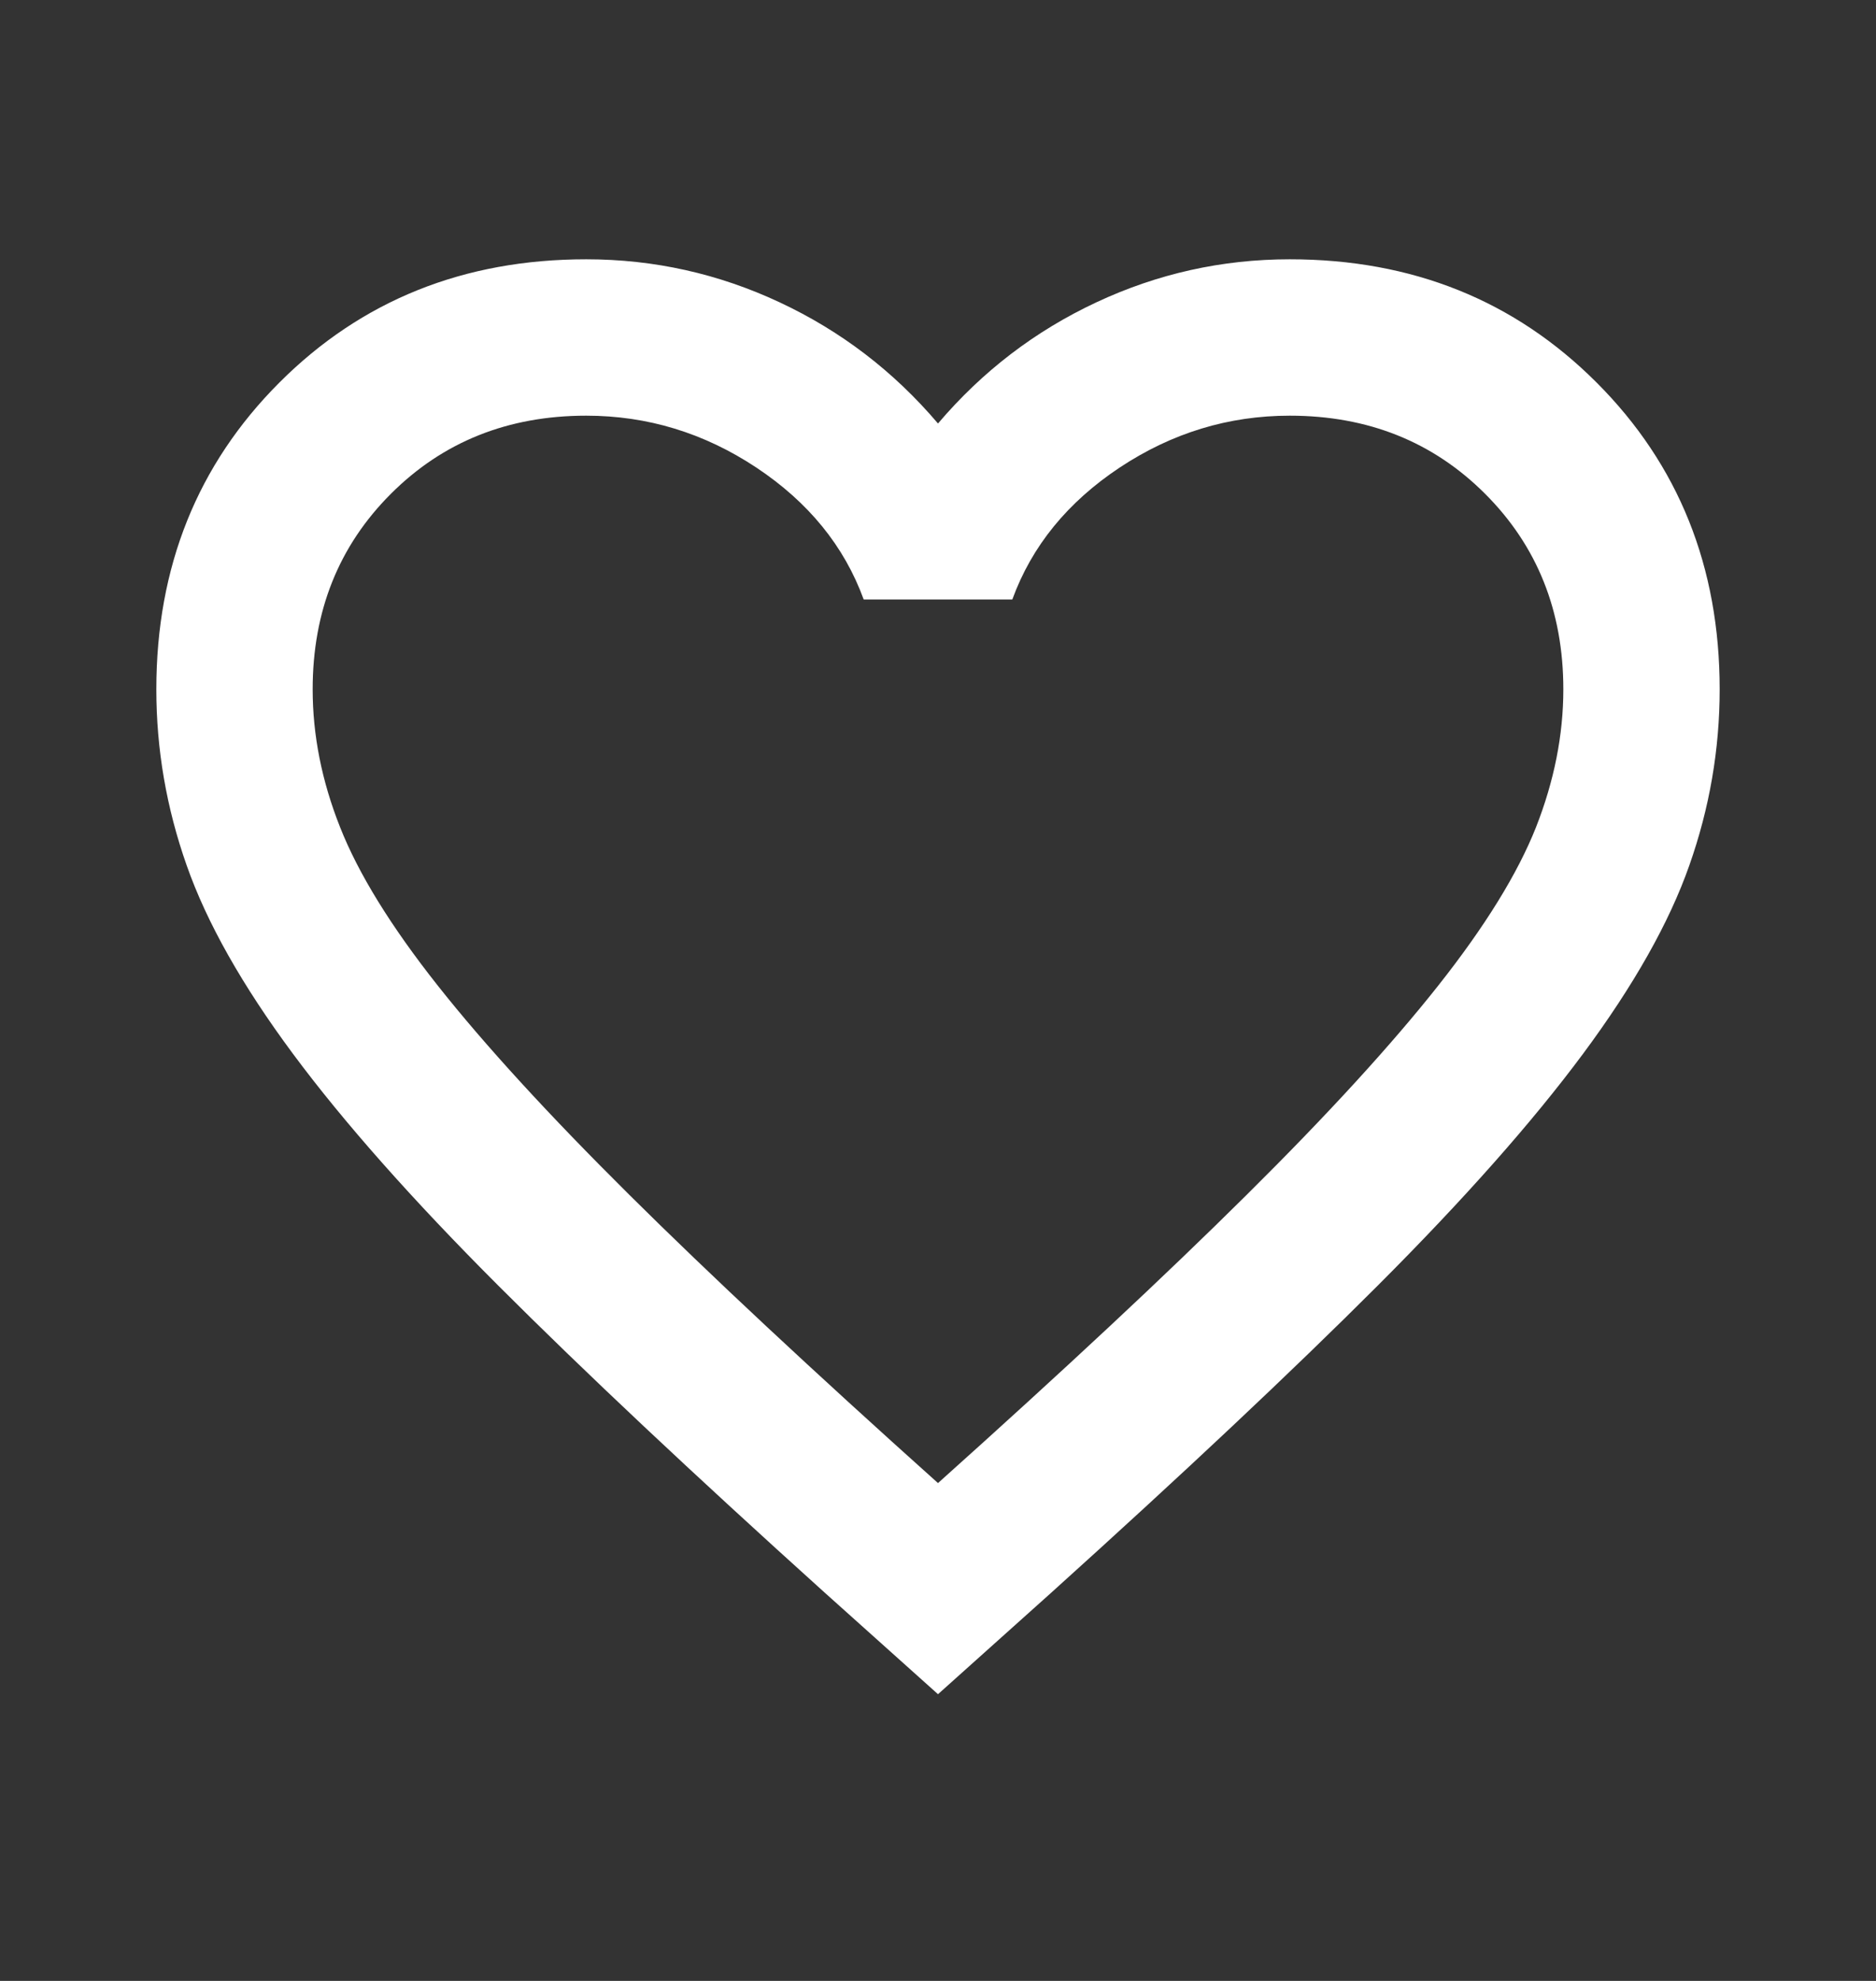 <svg width="18" height="19" viewBox="0 0 18 19" fill="none" xmlns="http://www.w3.org/2000/svg">
<rect x="0" y="0" width="18" height="19" fill="#333333" stroke="none"/>
<mask id="mask0_8369_372682" style="mask-type:alpha" maskUnits="userSpaceOnUse" x="0" y="0" width="18" height="19">
<rect y="0.5" width="18" height="18" fill="#D9D9D9"/>
</mask>
<g mask="url(#mask0_8369_372682)">
<path d="M9 16.25L7.912 15.275C6.65 14.137 5.606 13.156 4.781 12.331C3.956 11.506 3.3 10.766 2.812 10.109C2.325 9.453 1.984 8.85 1.791 8.3C1.597 7.75 1.5 7.187 1.5 6.612C1.5 5.437 1.894 4.456 2.681 3.669C3.469 2.881 4.45 2.487 5.625 2.487C6.275 2.487 6.894 2.625 7.481 2.9C8.069 3.175 8.575 3.562 9 4.062C9.425 3.562 9.931 3.175 10.519 2.9C11.106 2.625 11.725 2.487 12.375 2.487C13.55 2.487 14.531 2.881 15.319 3.669C16.106 4.456 16.5 5.437 16.5 6.612C16.5 7.187 16.403 7.75 16.209 8.3C16.016 8.85 15.675 9.453 15.188 10.109C14.7 10.766 14.044 11.506 13.219 12.331C12.394 13.156 11.35 14.137 10.088 15.275L9 16.25ZM9 14.225C10.2 13.15 11.188 12.228 11.963 11.459C12.738 10.691 13.35 10.022 13.8 9.453C14.25 8.884 14.562 8.378 14.738 7.934C14.912 7.491 15 7.05 15 6.612C15 5.862 14.75 5.237 14.25 4.737C13.75 4.237 13.125 3.987 12.375 3.987C11.787 3.987 11.244 4.153 10.744 4.484C10.244 4.816 9.9 5.237 9.713 5.75H8.287C8.1 5.237 7.756 4.816 7.256 4.484C6.756 4.153 6.213 3.987 5.625 3.987C4.875 3.987 4.25 4.237 3.75 4.737C3.25 5.237 3 5.862 3 6.612C3 7.05 3.087 7.491 3.263 7.934C3.438 8.378 3.75 8.884 4.2 9.453C4.65 10.022 5.263 10.691 6.037 11.459C6.812 12.228 7.8 13.15 9 14.225Z" fill="white"/>
</g>
</svg>
